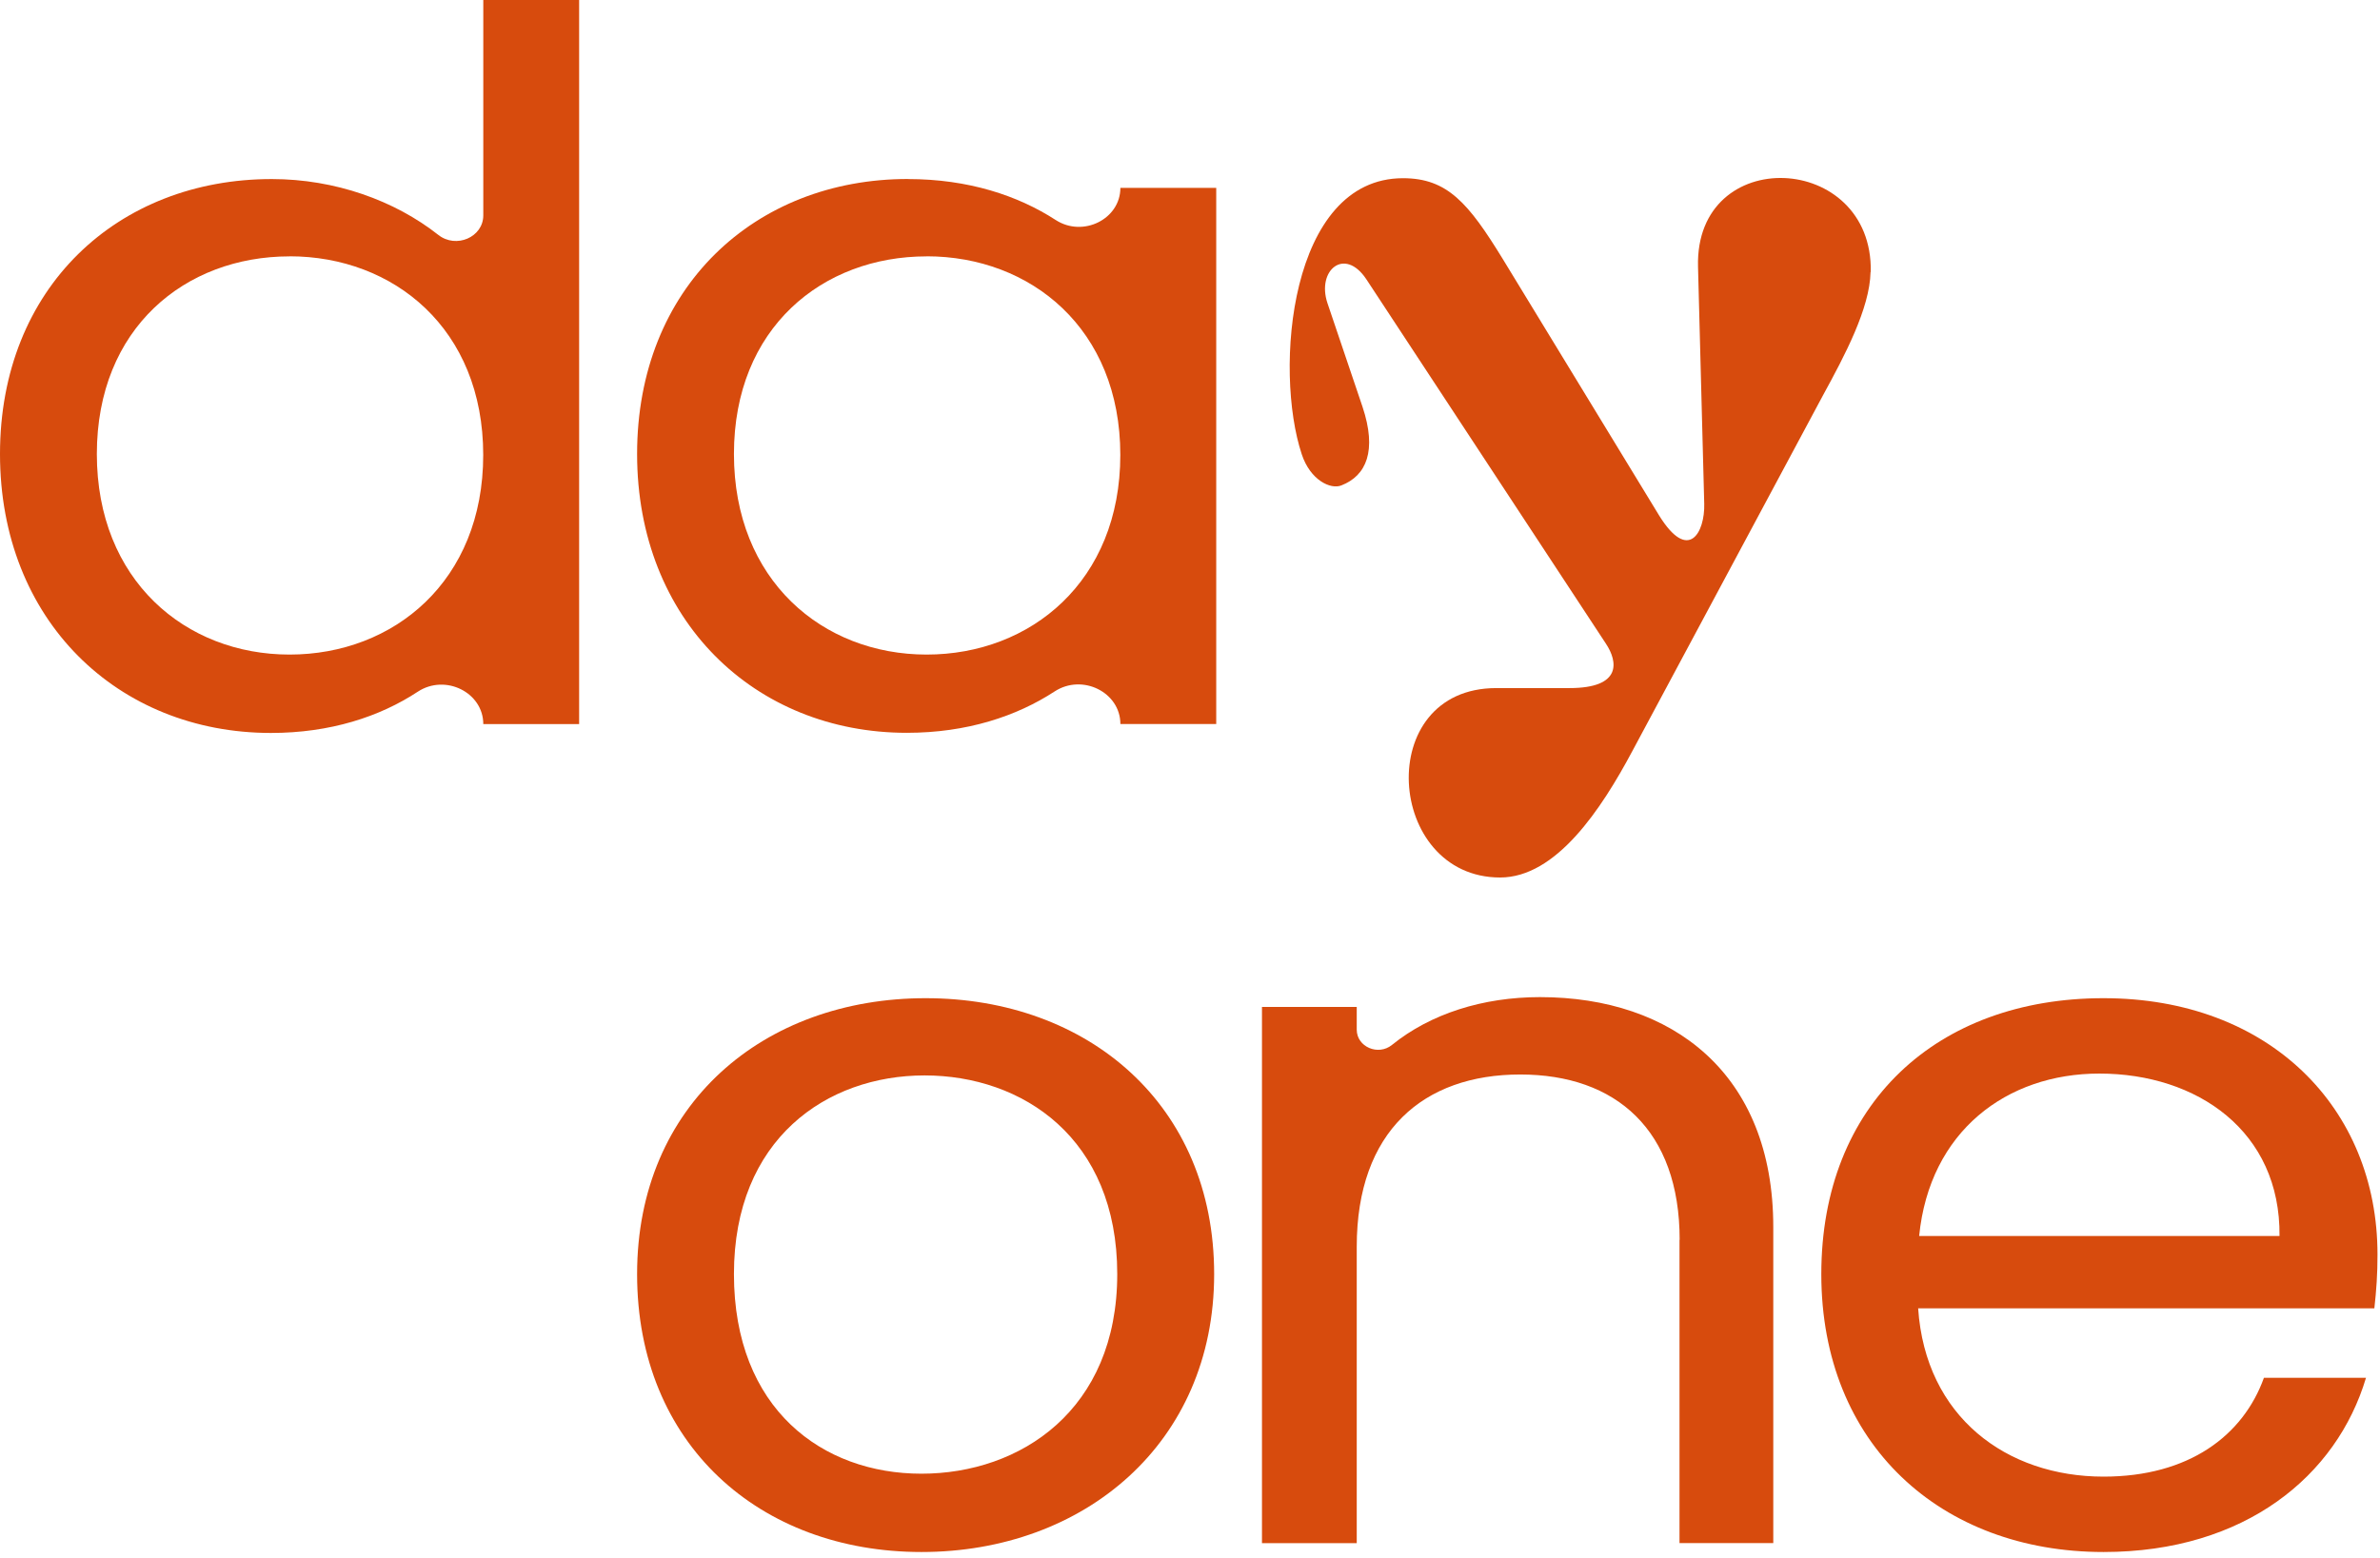 <svg width="333" height="218" viewBox="0 0 333 218" fill="none" xmlns="http://www.w3.org/2000/svg">
<g clip-path="url(#clip0_2_72)">
<path d="M38.03 25.06C46.88 25.06 55.23 28.07 61.32 32.87C63.81 34.84 67.62 33.2 67.62 30.14V0H81.03V101.34H67.62C67.62 96.91 62.31 94.27 58.45 96.81C53.13 100.31 46.2 102.58 37.9 102.58C16.47 102.57 0 86.82 0 63.54C0 40.26 16.47 25.06 38.03 25.06ZM40.51 35.88C25.94 35.88 13.55 45.88 13.55 63.54C13.55 81.2 25.94 91.61 40.51 91.61C55.08 91.61 67.61 81.34 67.61 63.67C67.61 46 55.08 35.87 40.51 35.87V35.88Z" fill="#D74B0D"/>
<path d="M127.03 25.06C135.49 25.06 142.43 27.37 147.71 30.79C151.54 33.27 156.76 30.66 156.76 26.29H170.17V101.33H156.76C156.76 96.89 151.45 94.24 147.56 96.77C142.23 100.25 135.26 102.56 126.88 102.56C105.6 102.56 89.14 86.81 89.14 63.53C89.14 40.25 105.61 25.05 127.03 25.05V25.06ZM129.65 35.88C115.08 35.88 102.69 45.88 102.69 63.54C102.69 81.2 115.08 91.61 129.65 91.61C144.22 91.61 156.75 81.34 156.75 63.67C156.75 46 144.22 35.87 129.65 35.87V35.88Z" fill="#D74B0D"/>
<path d="M128.92 217.21C106.33 217.21 89.14 202.15 89.14 178.32C89.14 154.49 106.92 139.7 129.51 139.7C152.24 139.7 169.88 154.63 169.88 178.32C169.88 202.01 151.66 217.21 128.93 217.21H128.92ZM128.92 206.25C142.76 206.25 156.32 197.35 156.32 178.31C156.32 159.27 143.06 150.51 129.36 150.51C115.66 150.51 102.69 159.41 102.69 178.31C102.69 197.21 115.08 206.25 128.92 206.25Z" fill="#D74B0D"/>
<path d="M235.01 173.52C235.01 158.18 226.12 150.38 212.71 150.38C199.16 150.38 189.83 158.32 189.83 174.48V215.97H176.57V140.93H189.83V144.11C189.83 146.51 192.83 147.81 194.76 146.24C200.16 141.87 207.5 139.55 215.47 139.55C233.98 139.55 248.11 150.23 248.11 171.73V215.96H234.99V173.51L235.01 173.52Z" fill="#D74B0D"/>
<path d="M294.32 217.21C271.59 217.21 254.83 202.15 254.83 178.32C254.83 154.49 271.01 139.7 294.32 139.7C317.49 139.7 332.65 155.04 332.65 175.58C332.65 178.32 332.5 180.51 332.21 183.11H268.38C269.4 198.31 280.77 206.66 294.32 206.66C306.27 206.66 313.85 200.91 316.76 192.83H331.04C326.96 206.52 314.14 217.21 294.32 217.21ZM268.52 172.98H318.94C319.09 158.33 307.43 150.25 293.73 150.25C280.76 150.25 269.98 158.33 268.52 172.98Z" fill="#D74B0D"/>
<path d="M261.72 38.08C261.61 43.16 258.13 49.72 255.08 55.3L228.4 105.1C224.04 113.28 217.73 122.81 209.89 122.81C193.88 122.81 192.03 96.3 209.35 96.3H219.59C226.99 96.3 226.34 92.58 224.71 90.11L191.17 39.08C188.12 34.5 184.2 37.84 185.73 42.42L190.63 56.91C192.7 63.1 191.17 66.57 187.69 67.93C186.17 68.55 183.33 67.19 182.14 63.59C178.22 51.82 180.4 24.94 196.3 24.94C202.51 24.94 205.45 28.41 210.24 36.21L232.13 72.13C236.27 78.82 238.55 74.48 238.45 70.52L237.58 37.32C237.14 20.1 262.08 21.22 261.75 38.06L261.72 38.08Z" fill="#D74B0D"/>
</g>
<defs>
<clipPath id="clip0_2_72">
<rect width="332.64" height="217.21" fill="white"/>
</clipPath>
</defs>
</svg>
